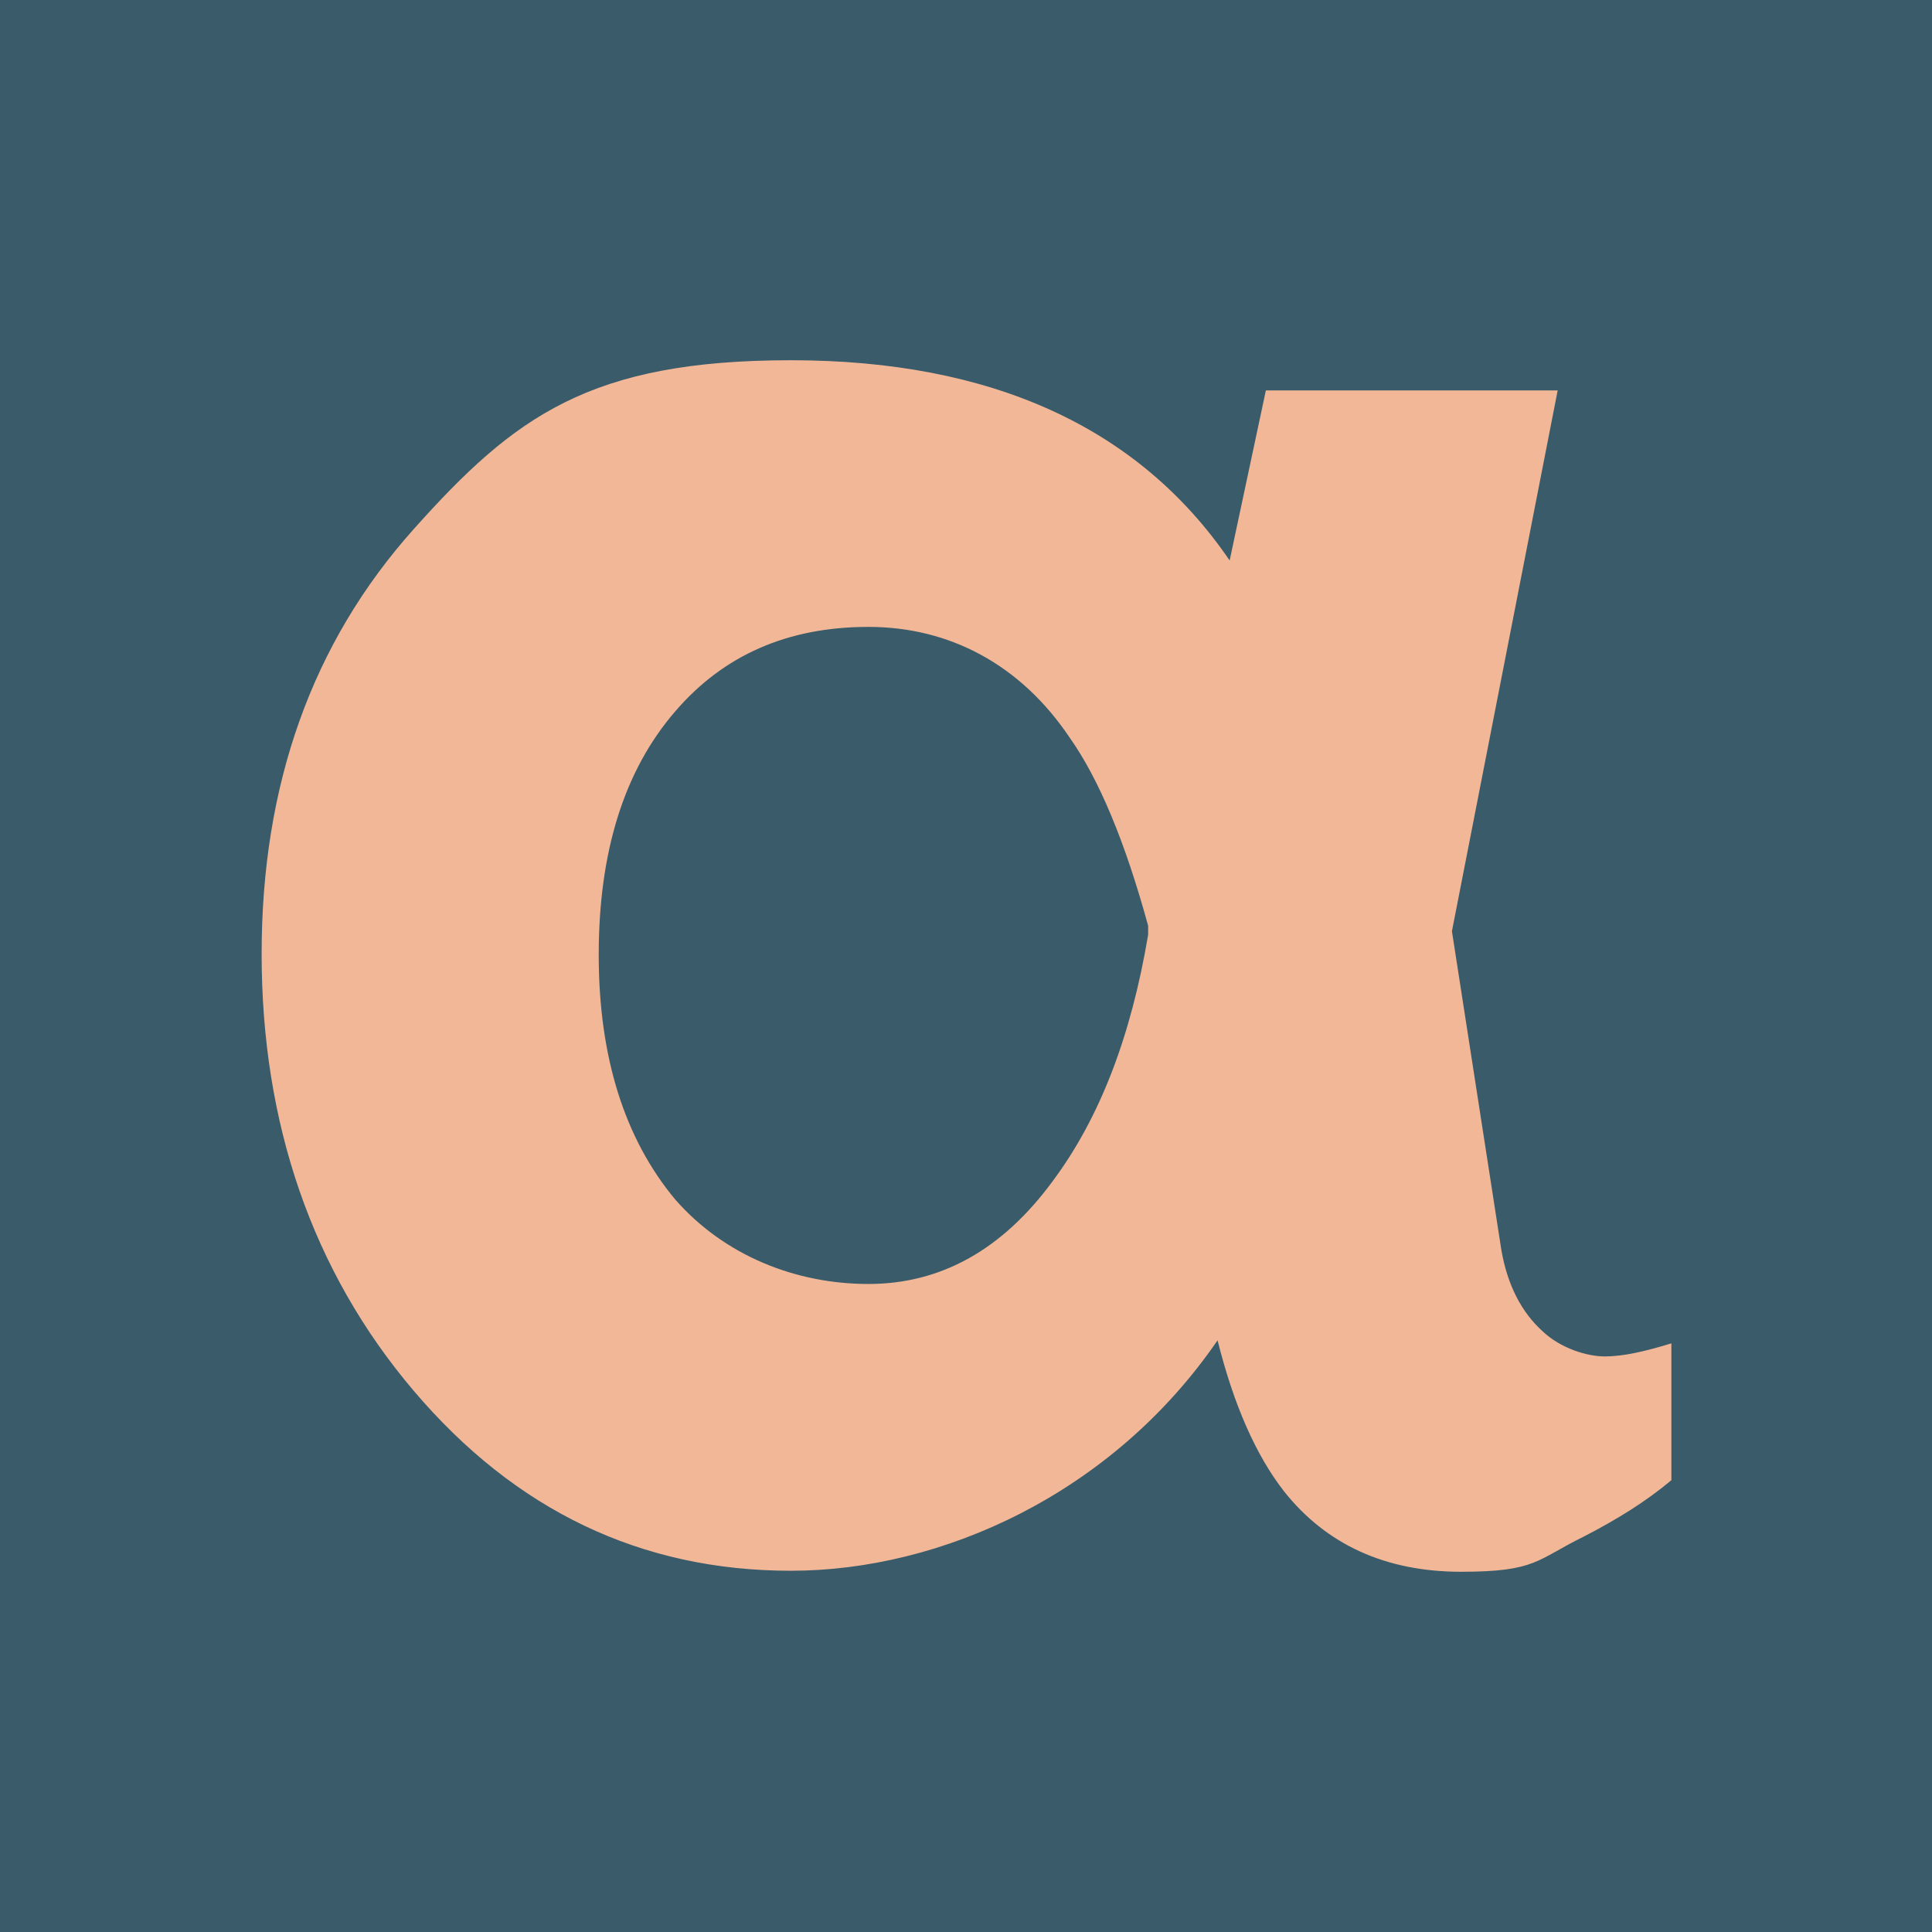 <?xml version="1.0" encoding="UTF-8"?>
<svg id="Layer_1" data-name="Layer 1" xmlns="http://www.w3.org/2000/svg" version="1.1" viewBox="0 0 192 192">
  <defs>
    <style>
      .cls-1 {
        fill: #f2b797;
      }

      .cls-1, .cls-2 {
        stroke-width: 0px;
      }

      .cls-2 {
        fill: #395b6a;
      }
    </style>
  </defs>
  <rect class="cls-2" width="192" height="192"/>
  <path class="cls-1" d="M144.3,92.5l10.5-53.7h-29l-3.6,16.9c-9-13.2-23.6-19.9-43.6-19.9s-27.5,5.6-37.5,16.8c-10.1,11.3-15.1,25.4-15.1,42.2s5,31.5,15.1,43.4c10.1,11.9,22.6,17.9,37.5,17.9s31.9-7.6,42.4-22.9c1.6,6.4,3.8,11.4,6.6,15,4.2,5.3,10.1,8,17.6,8s7.5-1.2,12.2-3.5c3.3-1.7,6.2-3.5,8.7-5.6v-13.6c-2.6.8-4.8,1.3-6.6,1.3s-4.4-.8-6.2-2.5c-2.1-1.9-3.5-4.6-4.1-8.1l-4.9-31.6M114.1,92.1v.8c-1.7,10.1-4.8,18.2-9.5,24.5-5,6.8-11.1,10.2-18.3,10.2s-14.3-2.8-19.2-8.4c-5-6-7.6-14.1-7.6-24.3s2.5-18.3,7.6-24.2c4.8-5.6,11.2-8.4,19.2-8.4s15.1,3.7,20,11c2.9,4.1,5.5,10.3,7.8,18.7Z"/>
</svg>